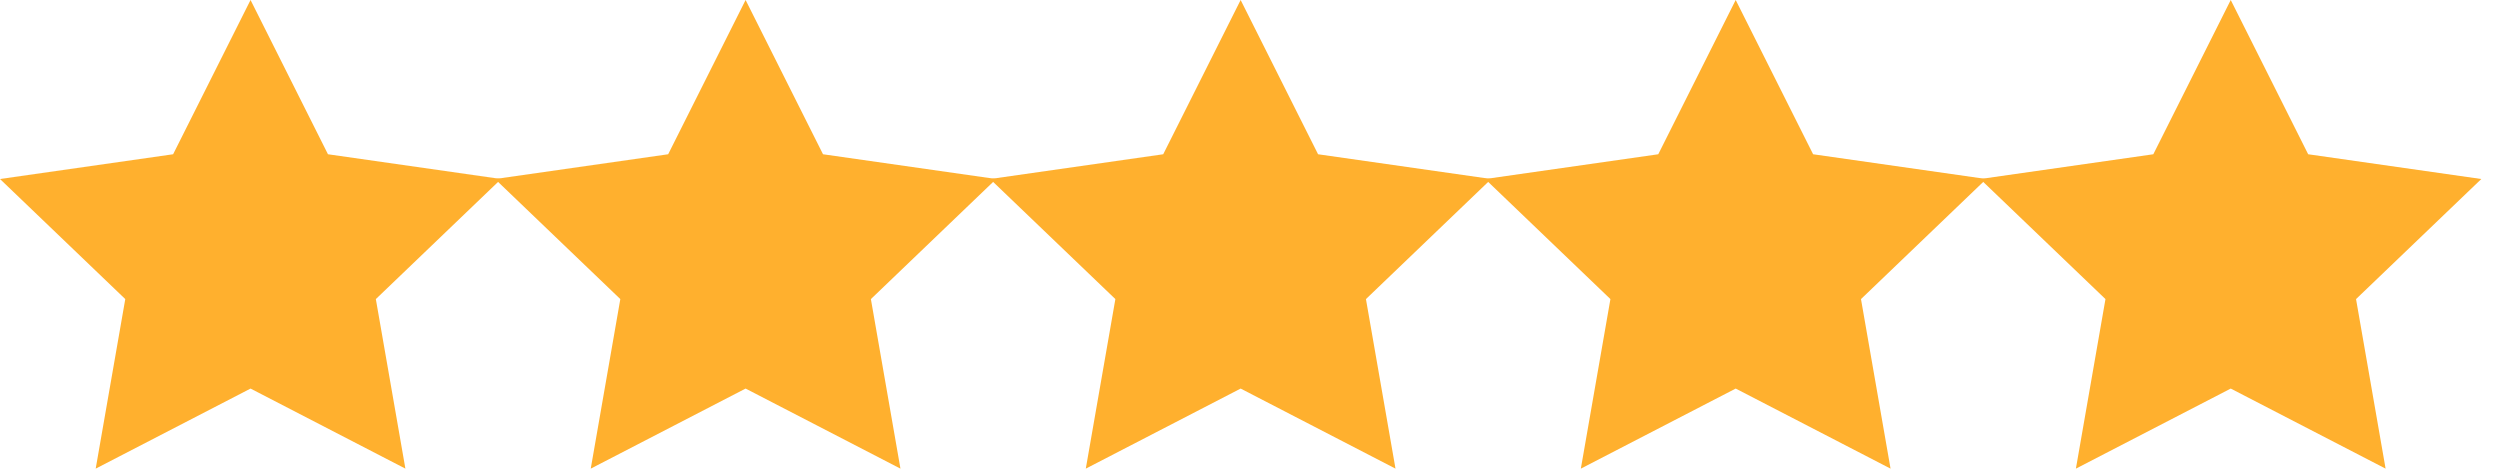 <svg xmlns="http://www.w3.org/2000/svg" xmlns:xlink="http://www.w3.org/1999/xlink" width="101px" height="19px" viewBox="0 0 101 19"><title>Group 11</title><desc>Created with Sketch.</desc><defs><polygon id="path-1" points="10.122 15.698 3.866 18.933 5.061 12.083 -1.22124533e-15 7.232 6.994 6.232 10.122 0 13.25 6.232 20.245 7.232 15.184 12.083 16.378 18.933"></polygon></defs><g id="Page-1" stroke="none" stroke-width="1" fill="none" fill-rule="evenodd"><g id="Lower-Tour---Desktop" transform="translate(-534, -5185)"><g id="Reviews" transform="translate(0, 4415)"><g id="Social-Proof" transform="translate(255, 707)"><g id="Group-5" transform="translate(254, 59)"><g id="Group-11" transform="translate(25, 4)"><g id="Stars-Copy-2" fill="#FFB02E" fill-rule="nonzero"><polygon id="Star" points="10.122 15.698 3.866 18.933 5.061 12.083 2.10942375e-15 7.232 6.994 6.232 10.122 0 13.25 6.232 20.245 7.232 15.184 12.083 16.378 18.933"></polygon><polygon id="Star-Copy" points="30.122 15.698 23.866 18.933 25.061 12.083 20 7.232 26.994 6.232 30.122 0 33.25 6.232 40.245 7.232 35.184 12.083 36.378 18.933"></polygon><polygon id="Star-Copy-2" points="50.122 15.698 43.866 18.933 45.061 12.083 40 7.232 46.994 6.232 50.122 0 53.25 6.232 60.245 7.232 55.184 12.083 56.378 18.933"></polygon><polygon id="Star-Copy-3" points="70.122 15.698 63.866 18.933 65.061 12.083 60 7.232 66.994 6.232 70.122 0 73.25 6.232 80.245 7.232 75.184 12.083 76.378 18.933"></polygon></g><g id="Rectangle-12" transform="translate(80, 0)"><mask id="mask-2" fill="white"><use xlink:href="#path-1"></use></mask><use id="Mask" fill="#FFB02E" fill-rule="nonzero" xlink:href="#path-1"></use></g></g></g></g></g></g></g></svg>